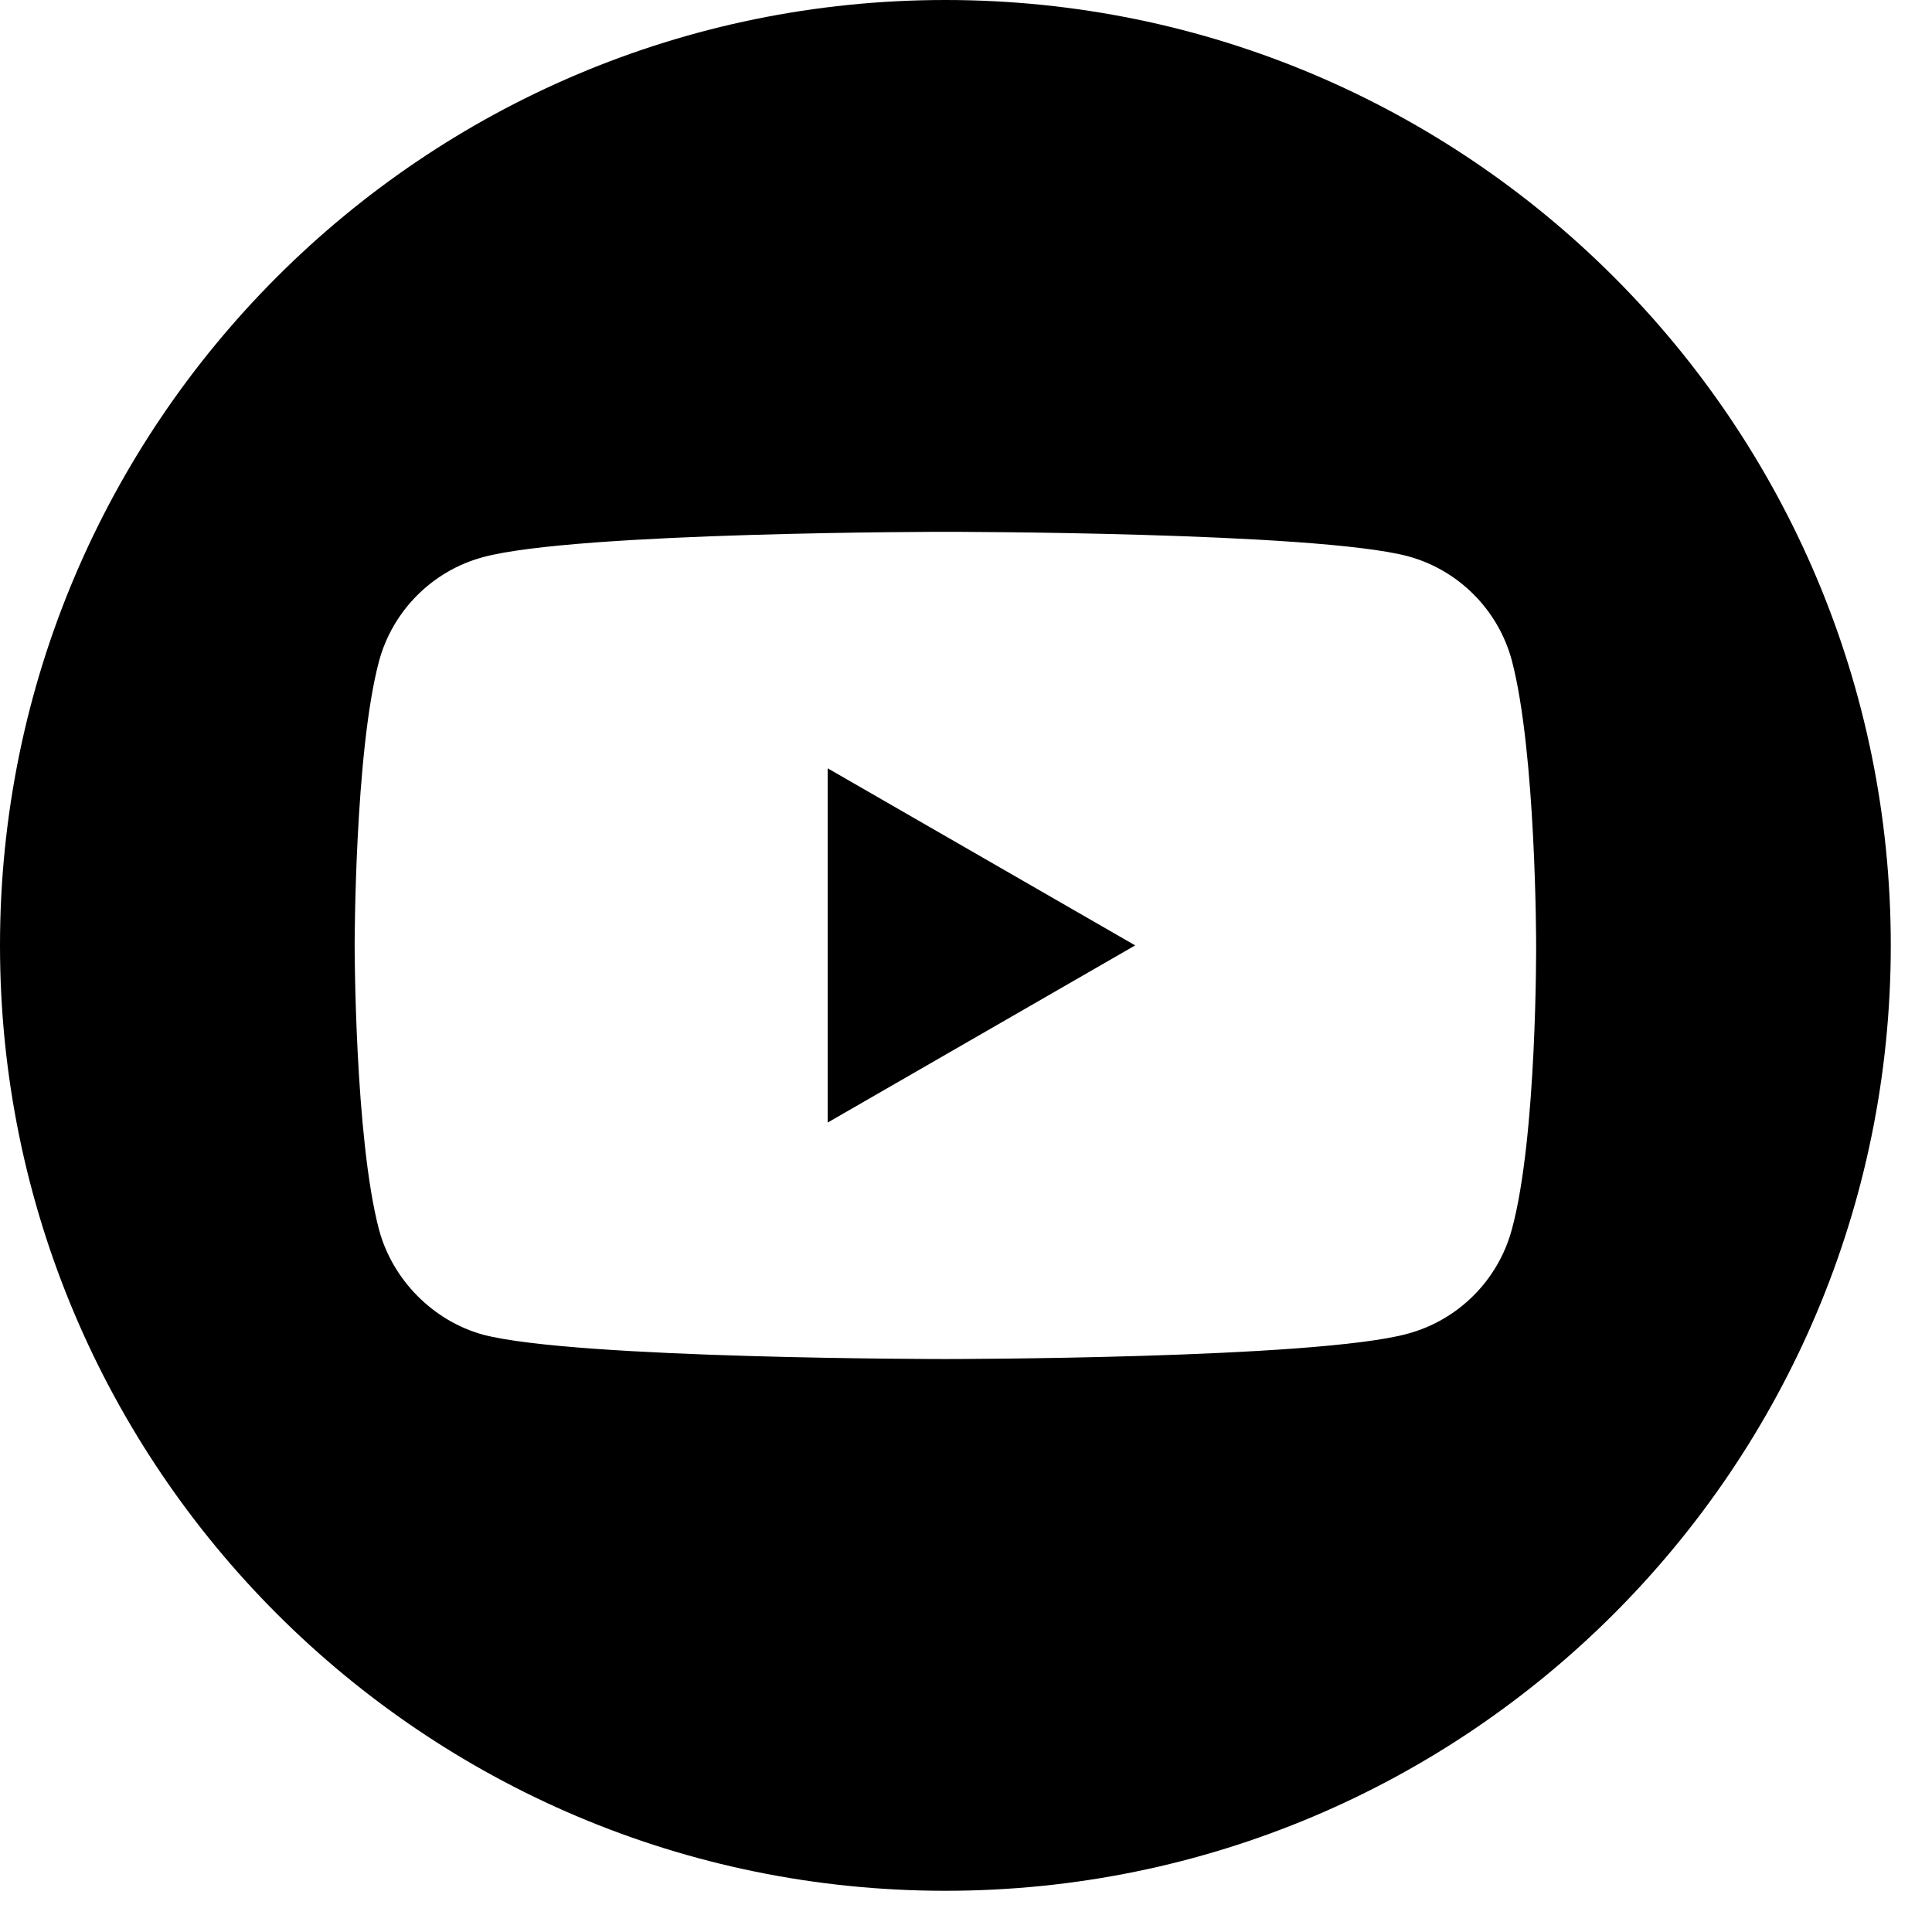 <svg width="30" height="30" viewBox="0 0 30 30" fill="none" xmlns="http://www.w3.org/2000/svg">
<path d="M14.68 29.36C6.574 29.36 0 22.787 0 14.68C0 6.574 6.574 0 14.68 0C22.786 0 29.36 6.574 29.36 14.68C29.36 22.787 22.786 29.36 14.68 29.36ZM23.853 14.665C23.853 14.665 23.853 11.688 23.475 10.253C23.263 9.467 22.644 8.847 21.858 8.636C20.422 8.258 14.68 8.258 14.68 8.258C14.68 8.258 8.953 8.258 7.502 8.651C6.716 8.862 6.097 9.482 5.885 10.268C5.507 11.688 5.507 14.68 5.507 14.68C5.507 14.68 5.507 17.657 5.885 19.093C6.096 19.879 6.731 20.514 7.502 20.725C8.938 21.103 14.68 21.103 14.68 21.103C14.68 21.103 20.422 21.103 21.858 20.71C22.644 20.498 23.263 19.879 23.475 19.093C23.868 17.657 23.853 14.665 23.853 14.665Z" fill="black"/>
<path d="M12.852 11.93L17.627 14.68L12.852 17.431V11.93Z" fill="black"/>
</svg>
